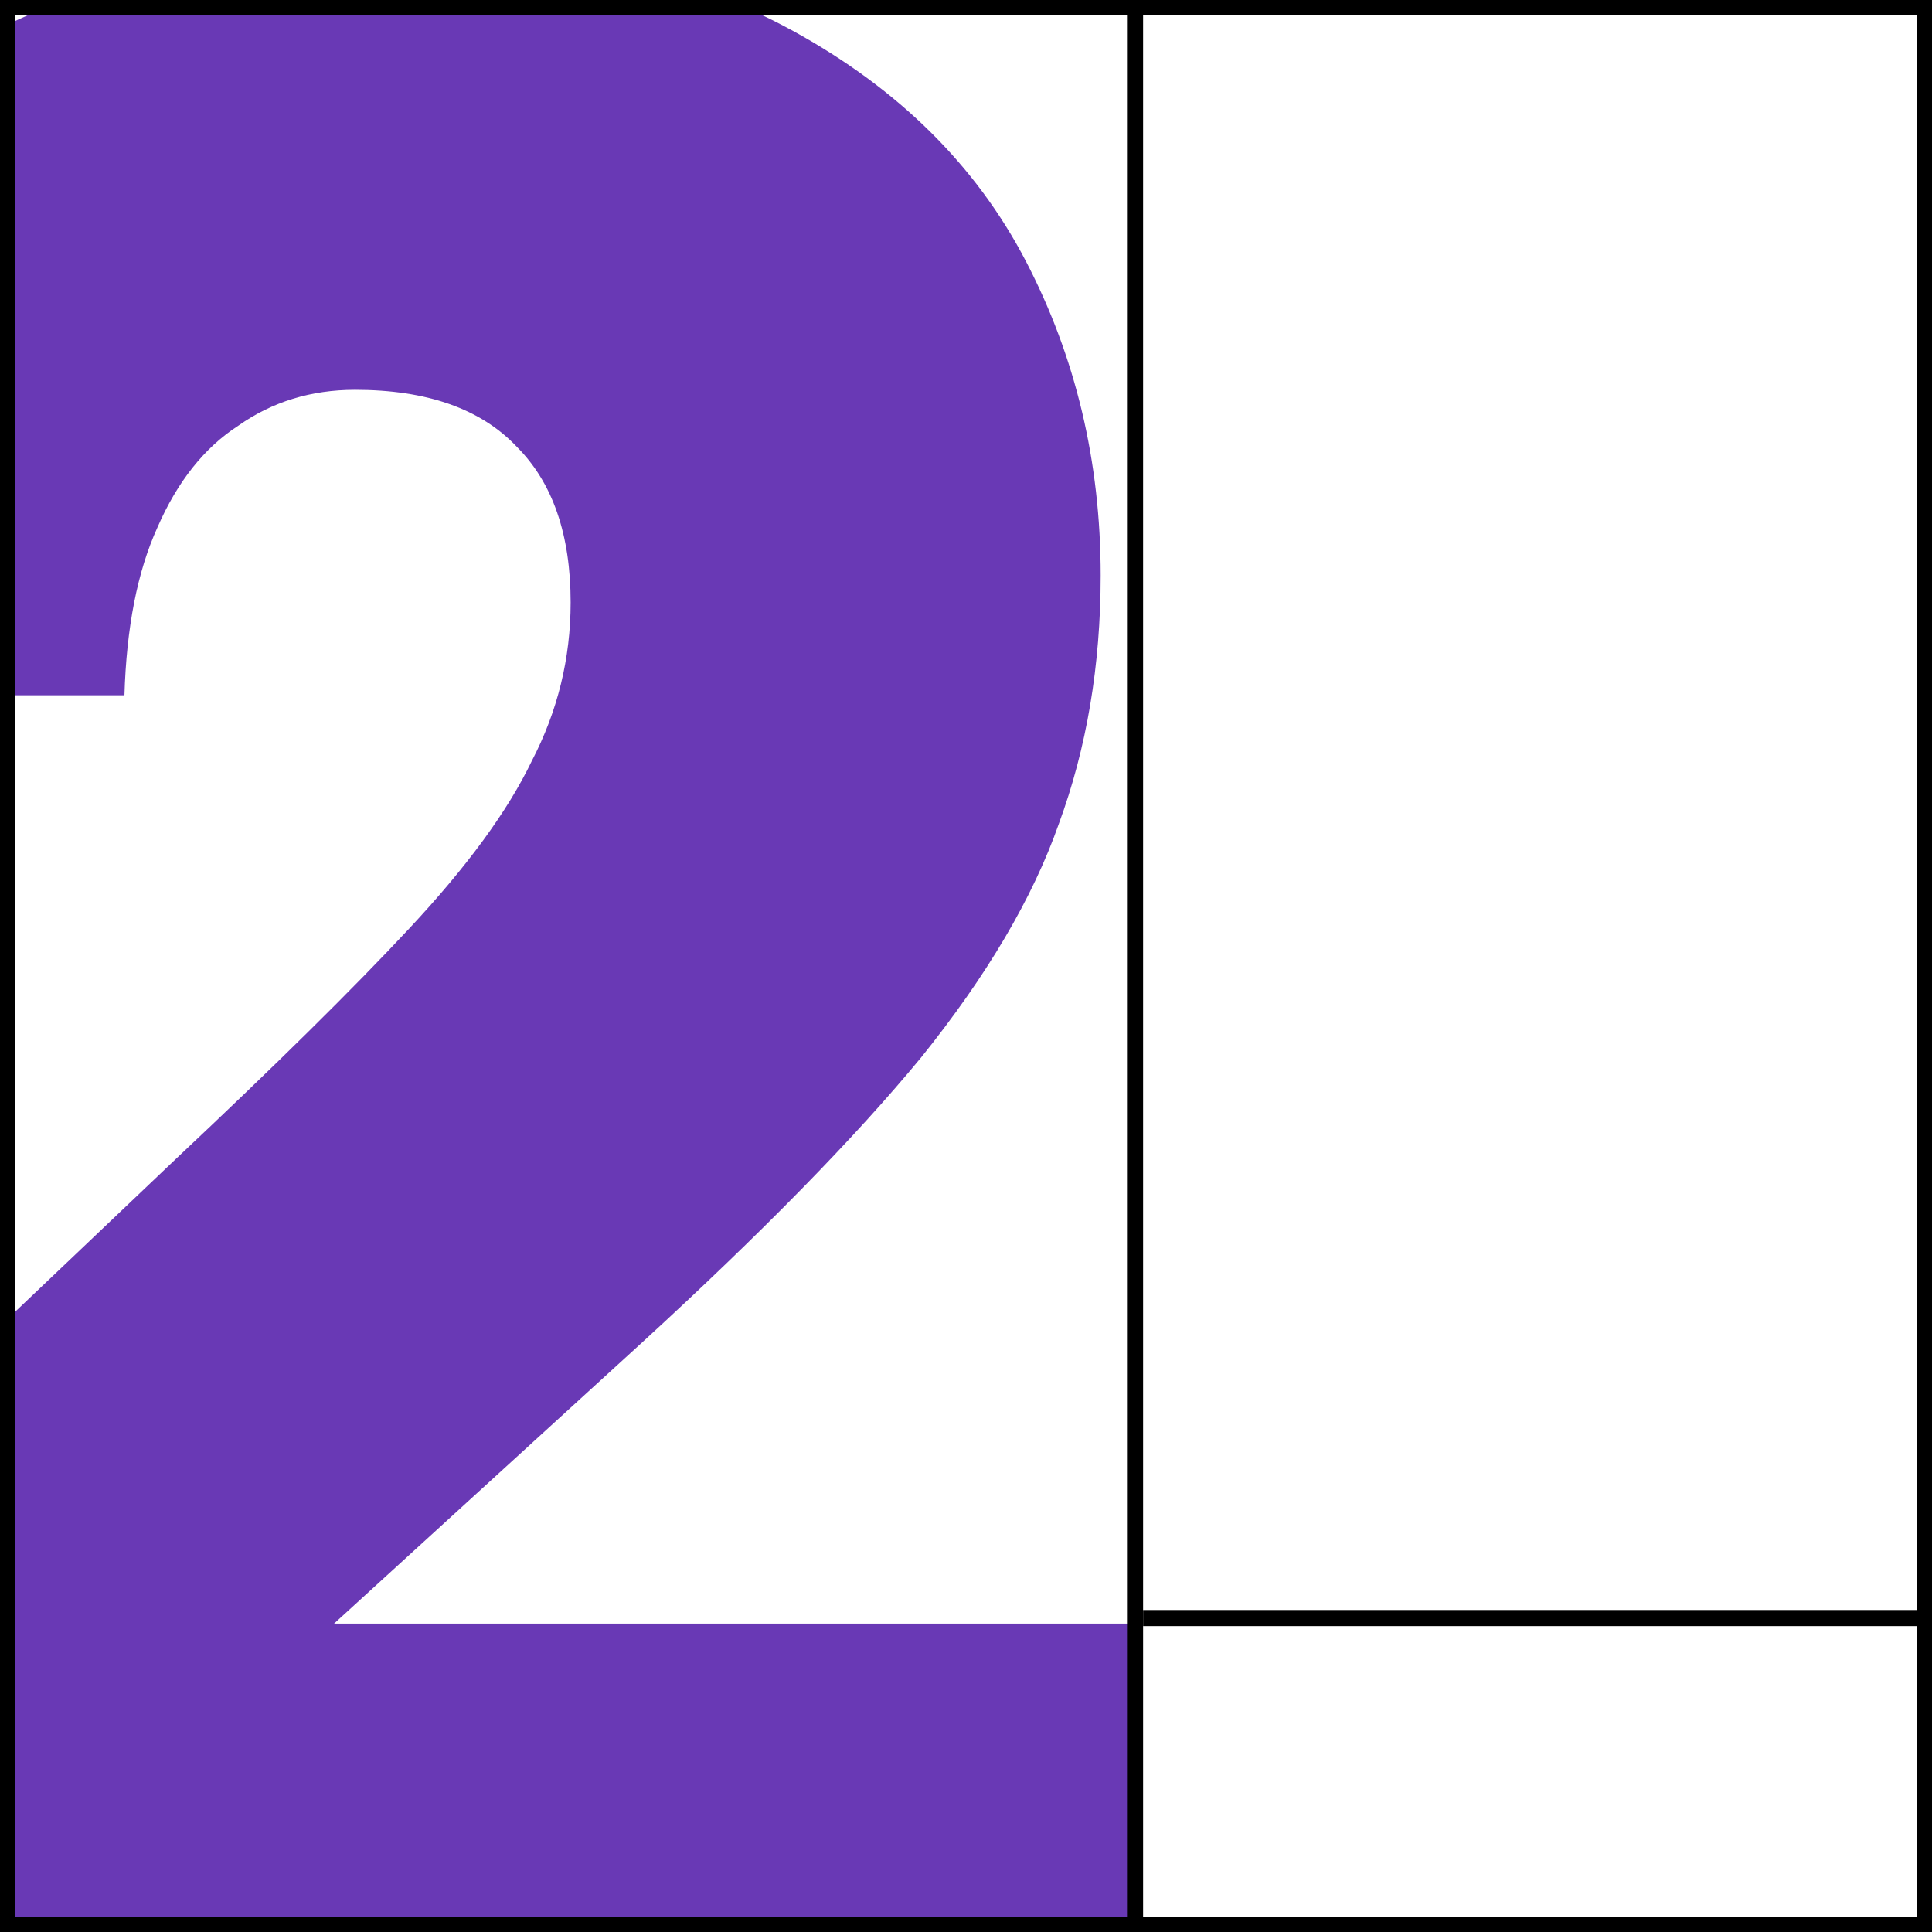 <svg width="120" height="120" viewBox="0 0 120 120" fill="none" xmlns="http://www.w3.org/2000/svg">
<g clip-path="url(#clip0_6071_2446)">
<line x1="71" y1="100.5" x2="120" y2="100.5" stroke="black"/>
<path d="M-23.147 104.378L10.891 72.014C17.091 66.186 21.927 61.412 25.399 57.692C28.995 53.848 31.537 50.376 33.025 47.276C34.637 44.176 35.443 40.89 35.443 37.418C35.443 33.202 34.327 29.978 32.095 27.746C29.863 25.39 26.515 24.212 22.051 24.212C19.323 24.212 16.905 24.956 14.797 26.444C12.689 27.808 11.015 29.916 9.775 32.768C8.535 35.496 7.853 38.968 7.729 43.184H-23.519C-23.271 32.272 -20.977 23.406 -16.637 16.586C-12.297 9.766 -6.593 4.744 0.475 1.52C7.543 -1.828 15.293 -3.502 23.725 -3.502C34.141 -3.502 42.635 -1.704 49.207 1.892C55.779 5.488 60.615 10.262 63.715 16.214C66.815 22.166 68.365 28.676 68.365 35.744C68.365 41.324 67.497 46.47 65.761 51.182C64.149 55.77 61.297 60.606 57.205 65.69C53.113 70.65 47.347 76.54 39.907 83.36L20.749 100.844H70.597V128H-23.147V104.378Z" fill="#6939B5"/>
<path d="M120 120H0V0H120V120ZM0.939 119.046H119.042V0.954H0.939V119.065V119.046Z" fill="black"/>
<line x1="70.5" y1="120" x2="70.5" y2="2.14914e-08" stroke="black"/>
</g>
<defs>
<clipPath id="clip0_6071_2446">
<rect width="120" height="120" fill="white"/>
</clipPath>
</defs>
</svg>
